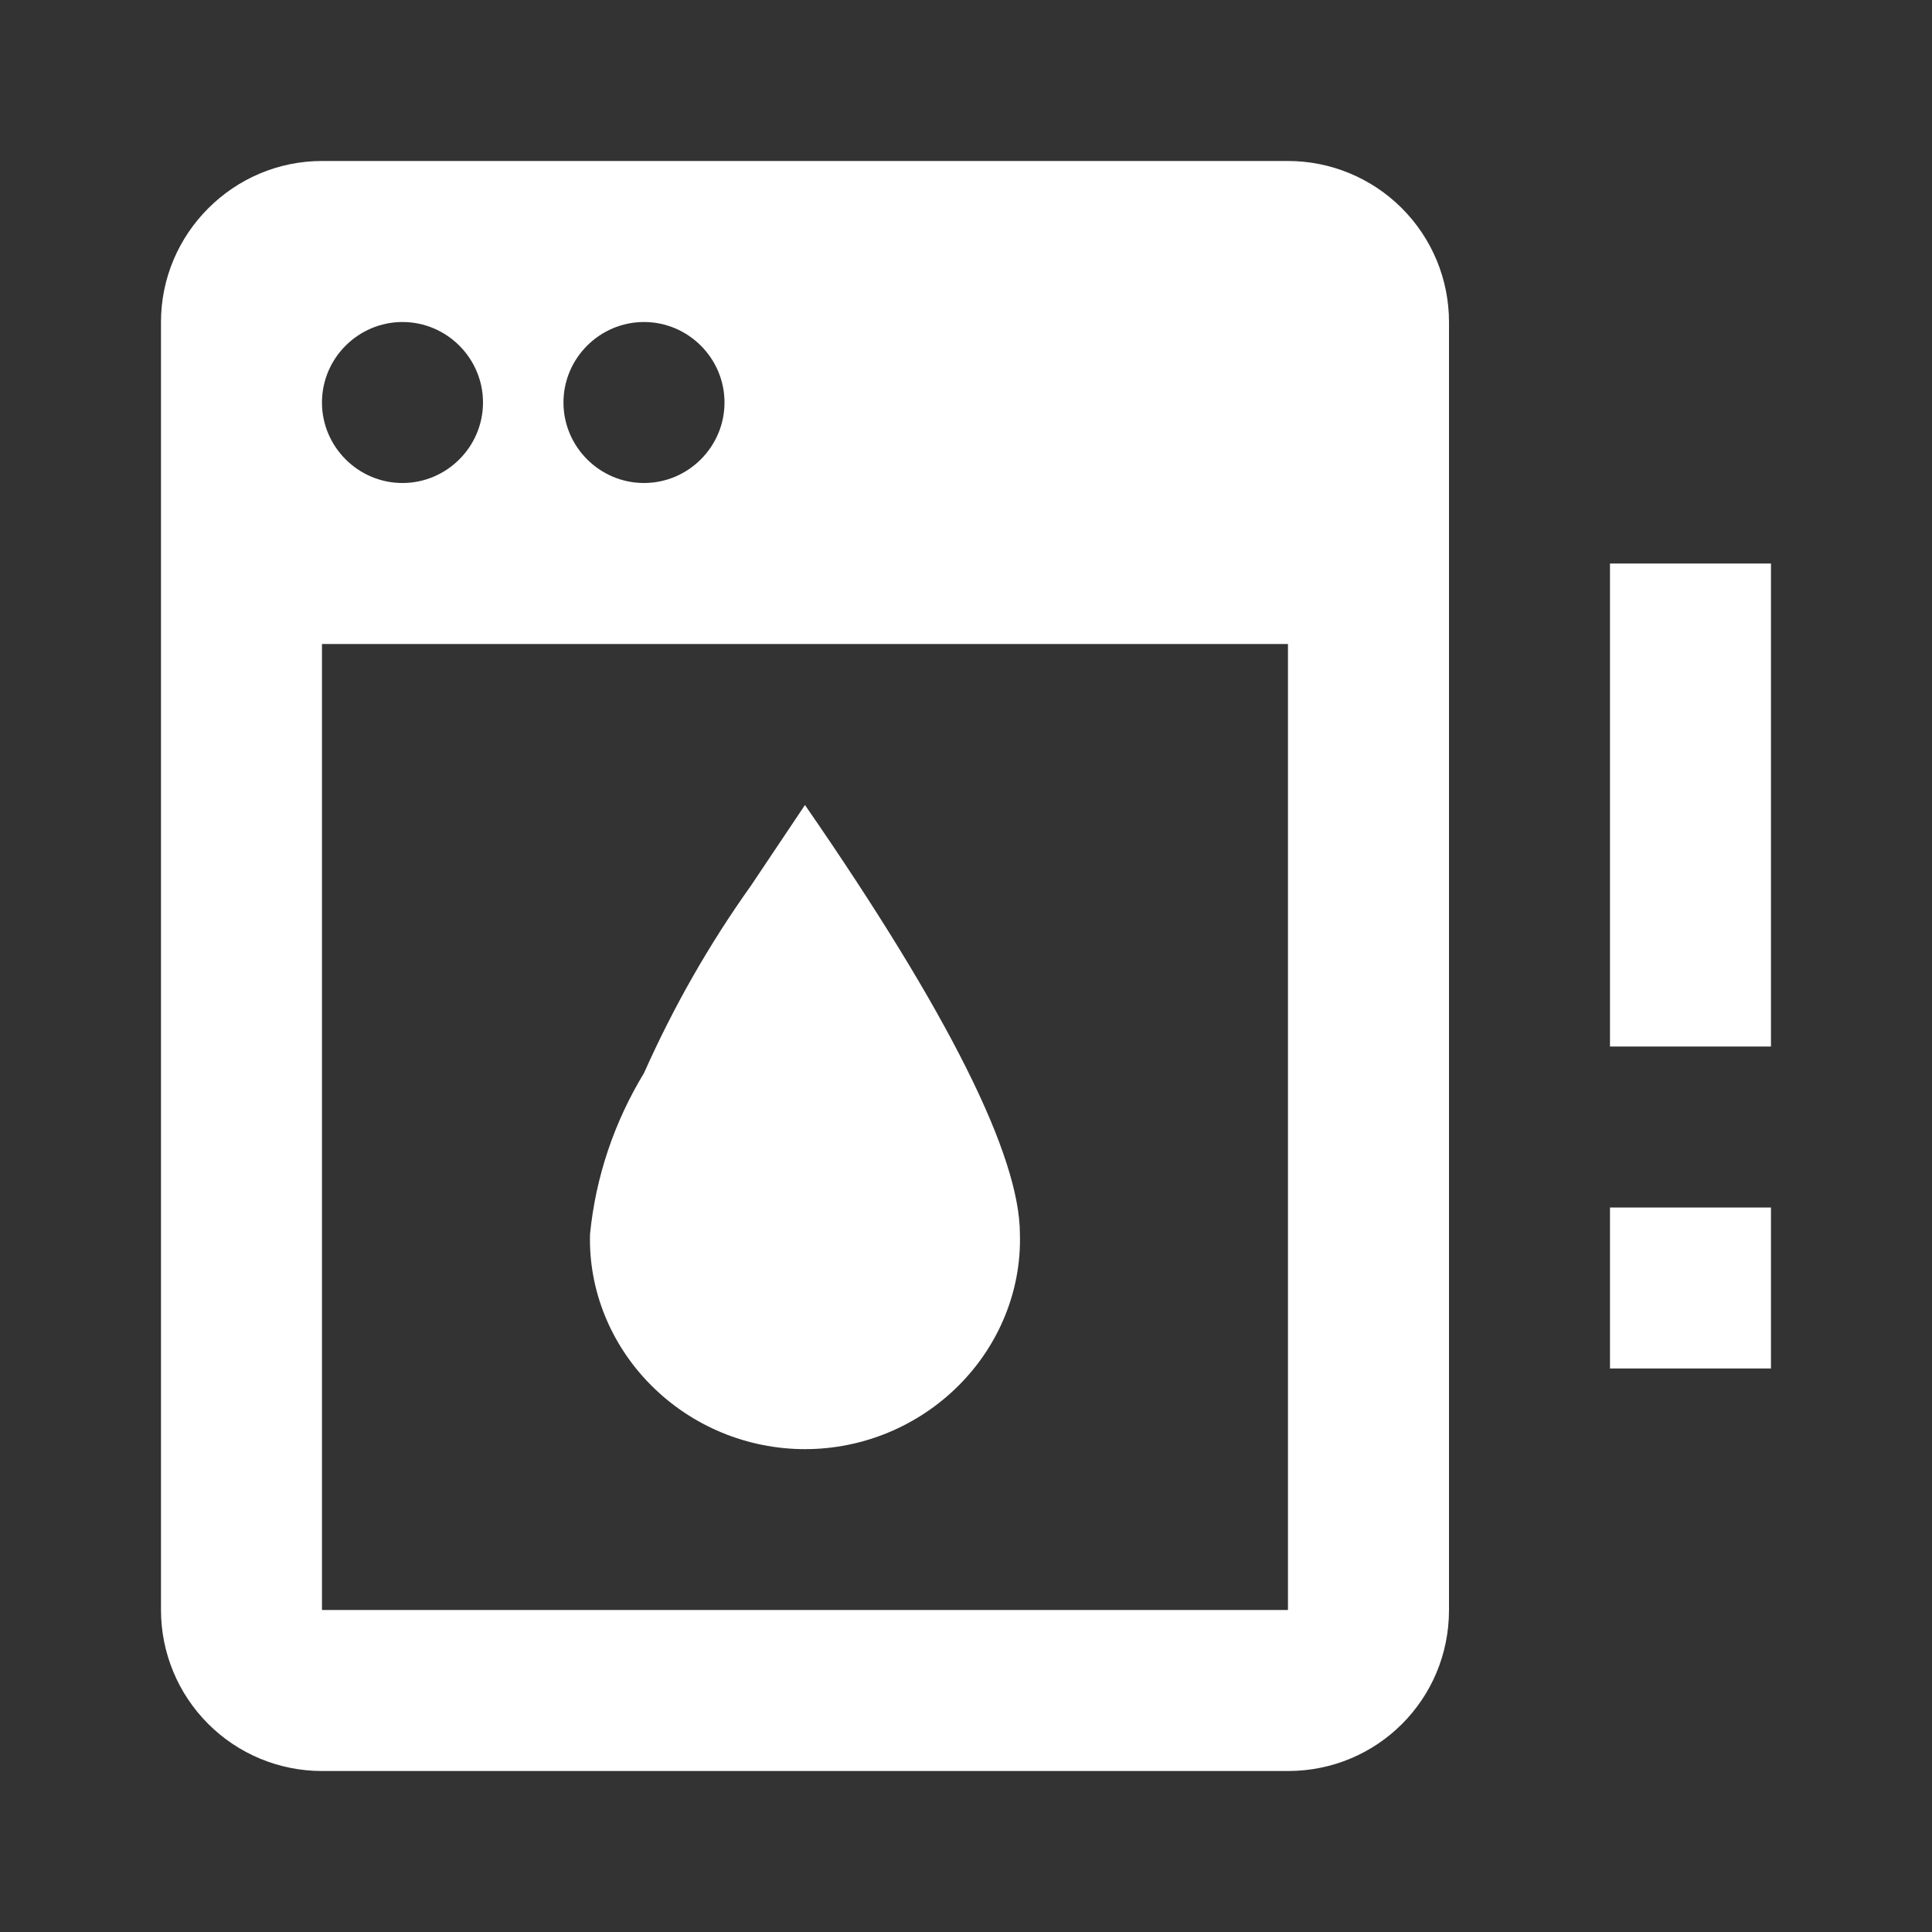 <?xml version="1.0" encoding="UTF-8"?> <svg xmlns="http://www.w3.org/2000/svg" width="40" height="40" viewBox="0 0 40 40" fill="none"><rect x="0" y="0" width="40" height="40" fill="#333333" stroke="none"/> <path d="M26.666 3.333H6.666C4.833 3.333 3.333 4.833 3.333 6.667V33.333C3.333 34.217 3.684 35.065 4.309 35.69C4.934 36.316 5.782 36.667 6.666 36.667H26.666C28.516 36.667 30 35.183 30 33.333V6.667C30 5.783 29.648 4.935 29.023 4.31C28.398 3.685 27.55 3.333 26.666 3.333M13.333 6.667C14.25 6.667 15 7.417 15 8.333C15 9.25 14.25 10 13.333 10C12.416 10 11.666 9.25 11.666 8.333C11.666 7.417 12.416 6.667 13.333 6.667ZM8.333 6.667C9.25 6.667 10 7.417 10 8.333C10 9.25 9.25 10 8.333 10C7.416 10 6.666 9.25 6.666 8.333C6.666 7.417 7.416 6.667 8.333 6.667ZM26.666 33.333H6.666V13.333H26.666V33.333ZM21.116 25.55C21.15 26.717 20.683 27.85 19.85 28.683C19.432 29.102 18.936 29.433 18.389 29.66C17.843 29.886 17.258 30.003 16.666 30.003C16.075 30.003 15.49 29.886 14.943 29.66C14.397 29.433 13.901 29.102 13.483 28.683C12.65 27.85 12.183 26.717 12.216 25.55C12.333 24.367 12.716 23.233 13.333 22.217C13.95 20.833 14.683 19.55 15.55 18.333L16.666 16.667C19.65 20.983 21.116 23.933 21.116 25.55M33.333 25H36.666V28.333H33.333V25ZM33.333 11.667H36.666V21.667H33.333V11.667Z" fill="white"></path> </svg> 